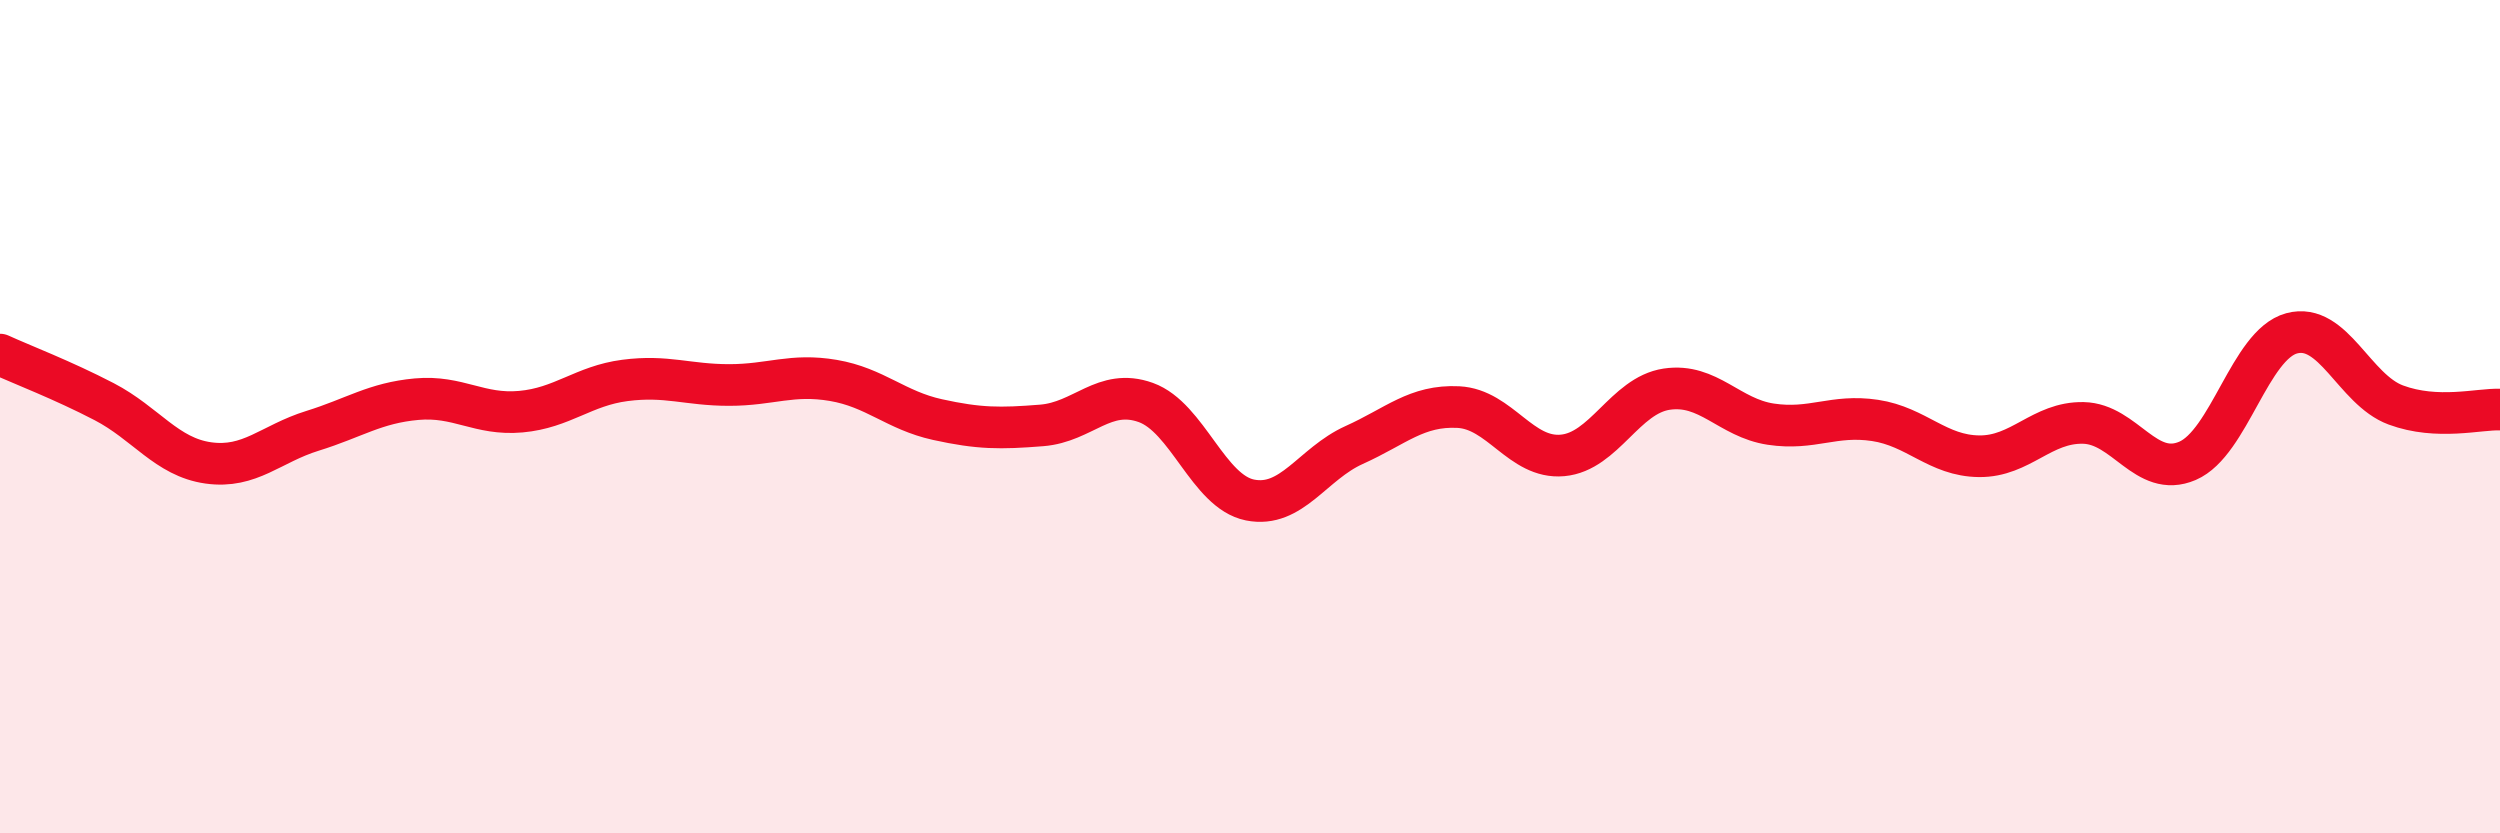 
    <svg width="60" height="20" viewBox="0 0 60 20" xmlns="http://www.w3.org/2000/svg">
      <path
        d="M 0,8.51 C 0.5,8.74 1.5,9.12 2.5,9.64 C 3.5,10.16 4,10.97 5,11.11 C 6,11.25 6.5,10.65 7.5,10.34 C 8.5,10.03 9,9.67 10,9.58 C 11,9.49 11.5,9.97 12.5,9.88 C 13.5,9.79 14,9.26 15,9.13 C 16,9 16.5,9.24 17.5,9.24 C 18.5,9.24 19,8.96 20,9.13 C 21,9.3 21.5,9.85 22.5,10.07 C 23.5,10.29 24,10.29 25,10.21 C 26,10.13 26.5,9.3 27.5,9.66 C 28.5,10.02 29,11.8 30,12 C 31,12.2 31.5,11.13 32.5,10.68 C 33.5,10.23 34,9.72 35,9.77 C 36,9.82 36.5,11.02 37.5,10.93 C 38.5,10.84 39,9.49 40,9.34 C 41,9.19 41.5,10.03 42.5,10.18 C 43.5,10.33 44,9.94 45,10.09 C 46,10.24 46.5,10.94 47.5,10.95 C 48.5,10.96 49,10.13 50,10.15 C 51,10.17 51.5,11.49 52.5,11.06 C 53.5,10.63 54,8.27 55,8 C 56,7.73 56.5,9.35 57.5,9.72 C 58.5,10.09 59.5,9.81 60,9.83L60 20L0 20Z"
        fill="#EB0A25"
        opacity="0.1"
        stroke-linecap="round"
        stroke-linejoin="round"
      />
      <path
        d="M 0,8.51 C 0.5,8.74 1.5,9.12 2.5,9.64 C 3.5,10.16 4,10.97 5,11.11 C 6,11.25 6.5,10.65 7.5,10.34 C 8.5,10.03 9,9.67 10,9.58 C 11,9.49 11.5,9.97 12.5,9.88 C 13.5,9.79 14,9.26 15,9.13 C 16,9 16.5,9.24 17.5,9.24 C 18.5,9.24 19,8.96 20,9.13 C 21,9.3 21.5,9.85 22.5,10.07 C 23.5,10.29 24,10.29 25,10.21 C 26,10.13 26.5,9.3 27.5,9.66 C 28.5,10.02 29,11.8 30,12 C 31,12.2 31.5,11.13 32.5,10.68 C 33.5,10.23 34,9.72 35,9.77 C 36,9.82 36.5,11.02 37.5,10.93 C 38.5,10.84 39,9.49 40,9.34 C 41,9.19 41.5,10.03 42.5,10.18 C 43.5,10.33 44,9.94 45,10.09 C 46,10.24 46.5,10.94 47.5,10.95 C 48.5,10.96 49,10.13 50,10.15 C 51,10.17 51.5,11.49 52.5,11.06 C 53.5,10.63 54,8.27 55,8 C 56,7.73 56.5,9.35 57.5,9.72 C 58.5,10.09 59.5,9.81 60,9.83"
        stroke="#EB0A25"
        stroke-width="1"
        fill="none"
        stroke-linecap="round"
        stroke-linejoin="round"
      />
    </svg>
  
